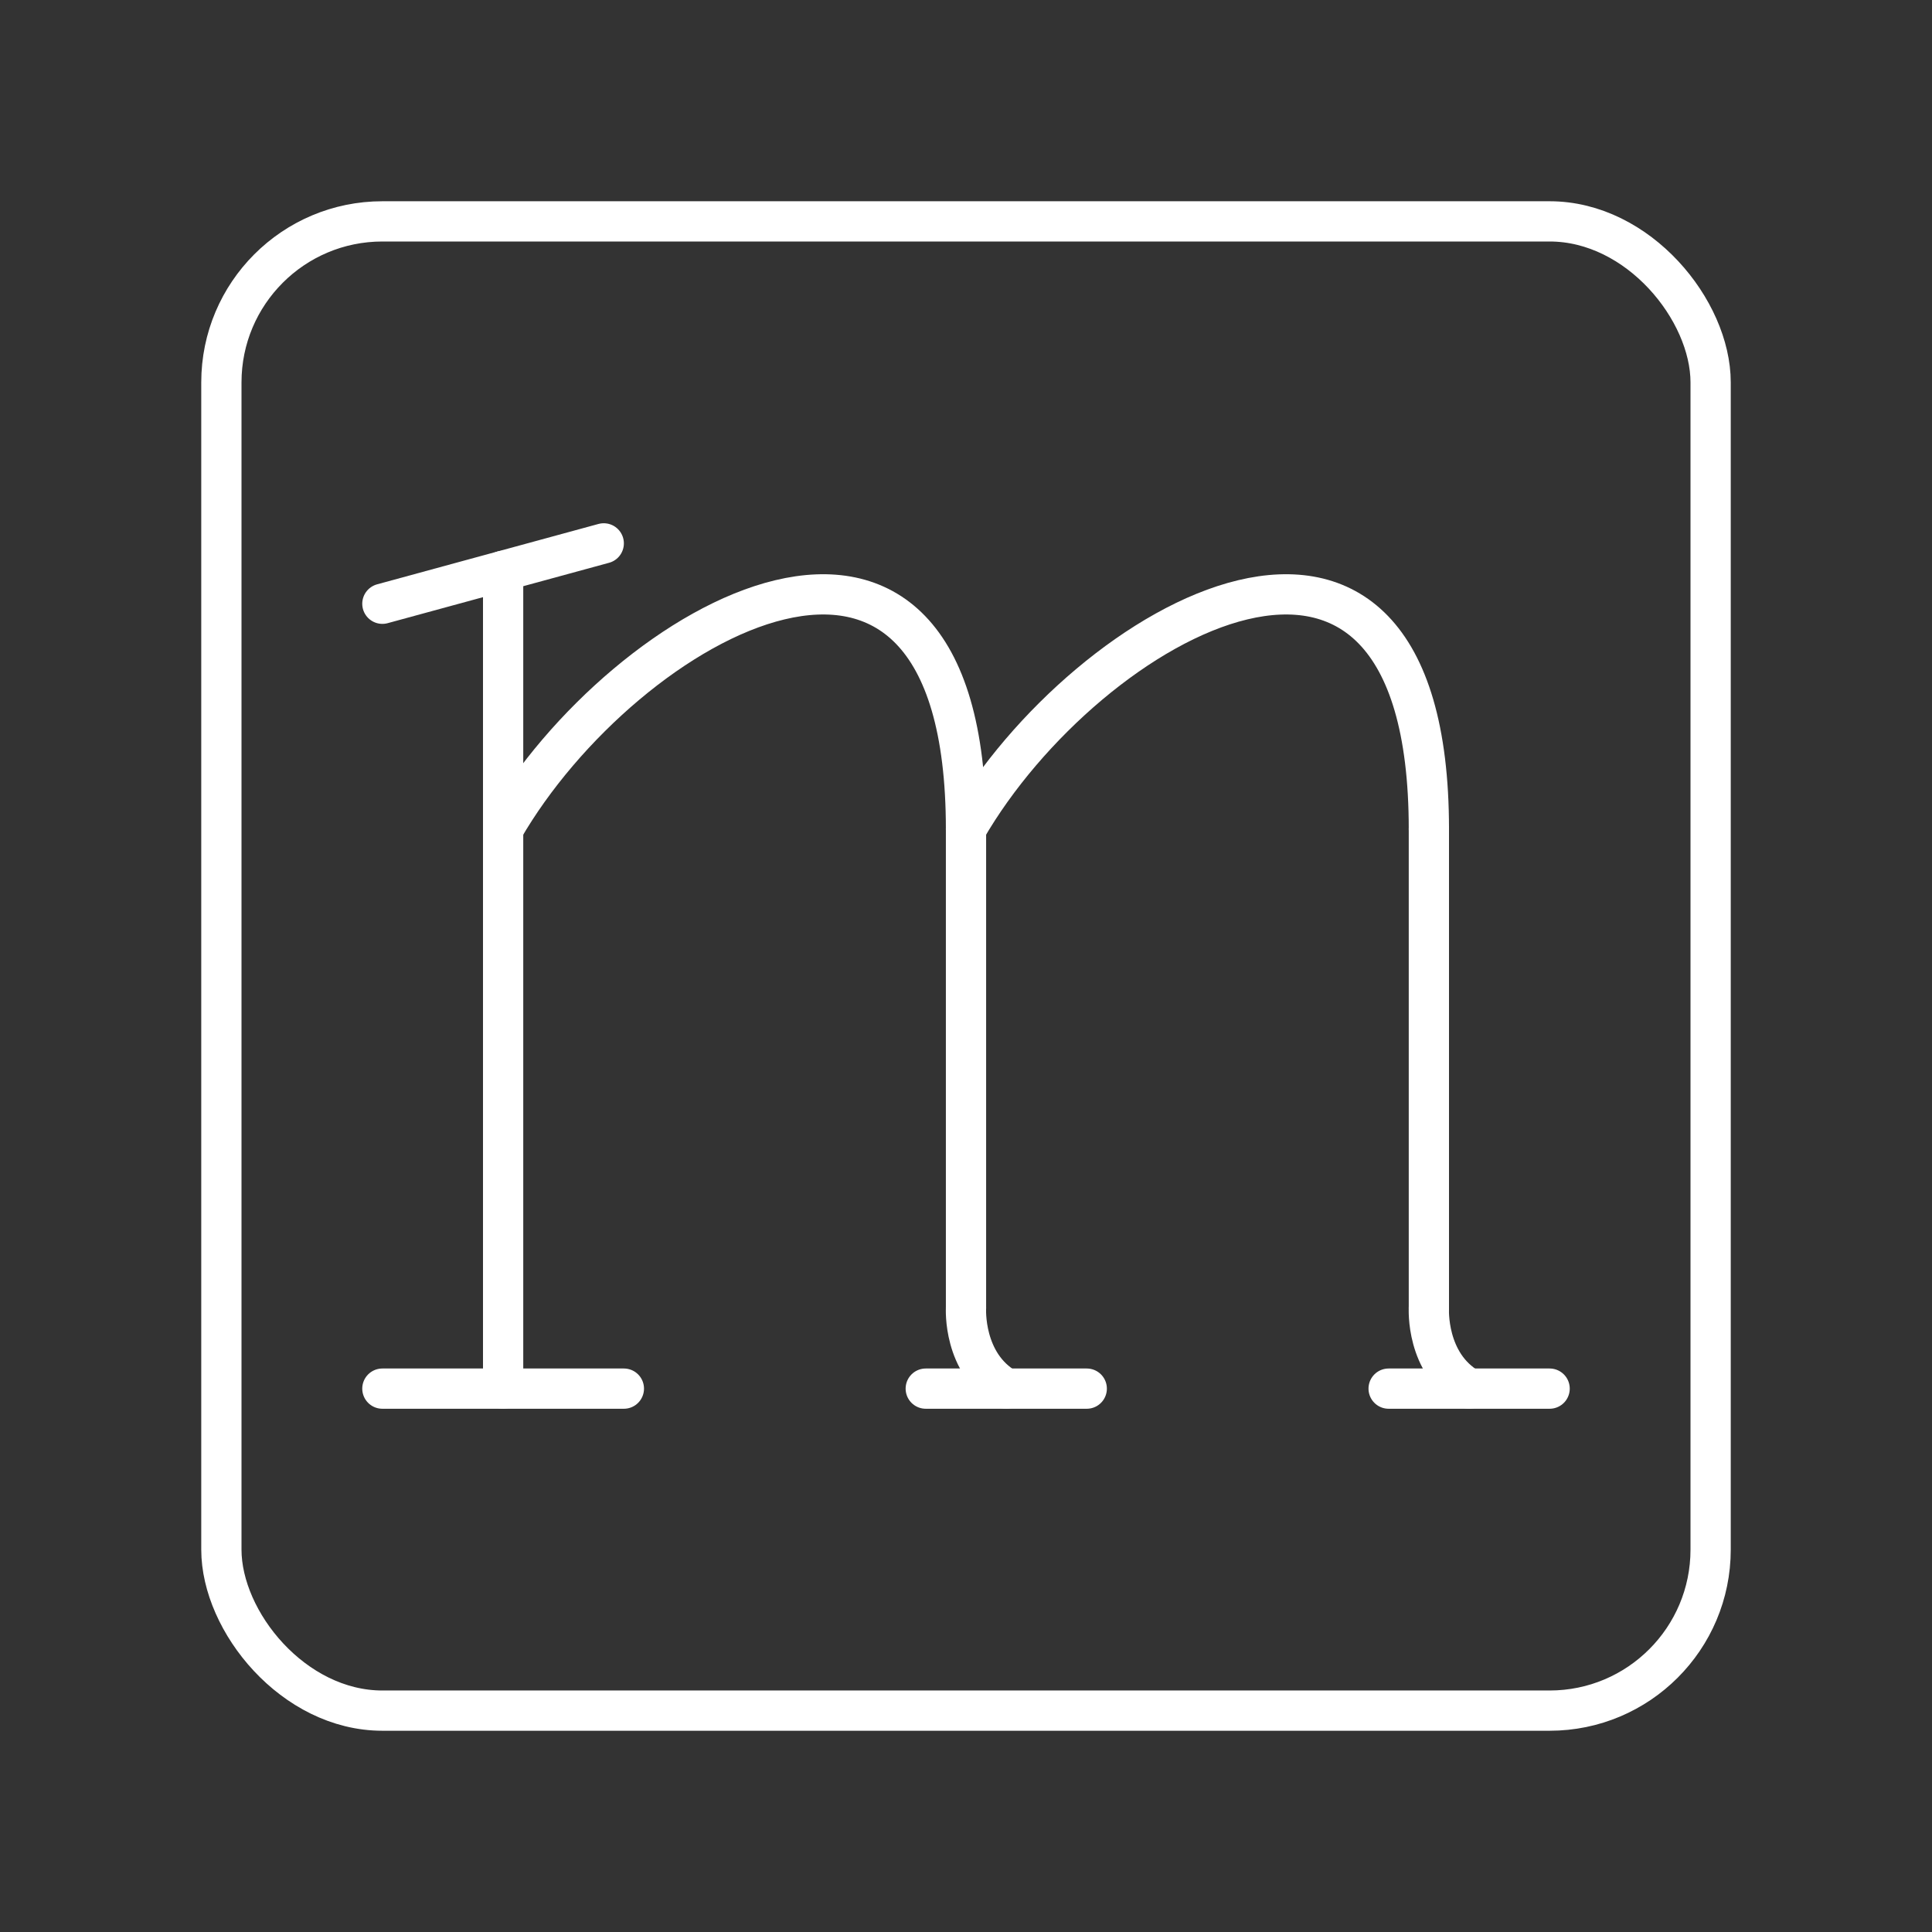 <svg version="1.1" viewBox="0 0 48 48" xml:space="preserve" xmlns="http://www.w3.org/2000/svg"><rect x="0" y="0" width="48" height="48" fill="#333333" stroke="none"/><g fill="none" stroke-linecap="round" stroke-linejoin="round"><g stroke="#fff"><g stroke-width="1px"><path d="m9.5 34.5h6"/><path d="m34.5 34.5h4"/><path d="m23 34.5h4"/><path d="m12.5 34.5v-20.318"/><path d="m15 13.5-5.5 1.5"/><path d="m25 34.5c-1.081-0.624-1-2-1-2"/><path d="m36.5 34.5c-1.081-0.624-1-2-1-2"/><path d="m24 32.5v-11.9"/><path d="m35.5 32.5v-11.9"/><path d="m24 20.6c3-5.199 11.5-9.995 11.5 0"/><path d="m12.5 20.6c3-5.199 11.5-9.995 11.5 0"/></g><rect x="5.5" y="5.5" width="37" height="37" rx="4" ry="4" style="paint-order:stroke fill markers"/></g></g></svg>
